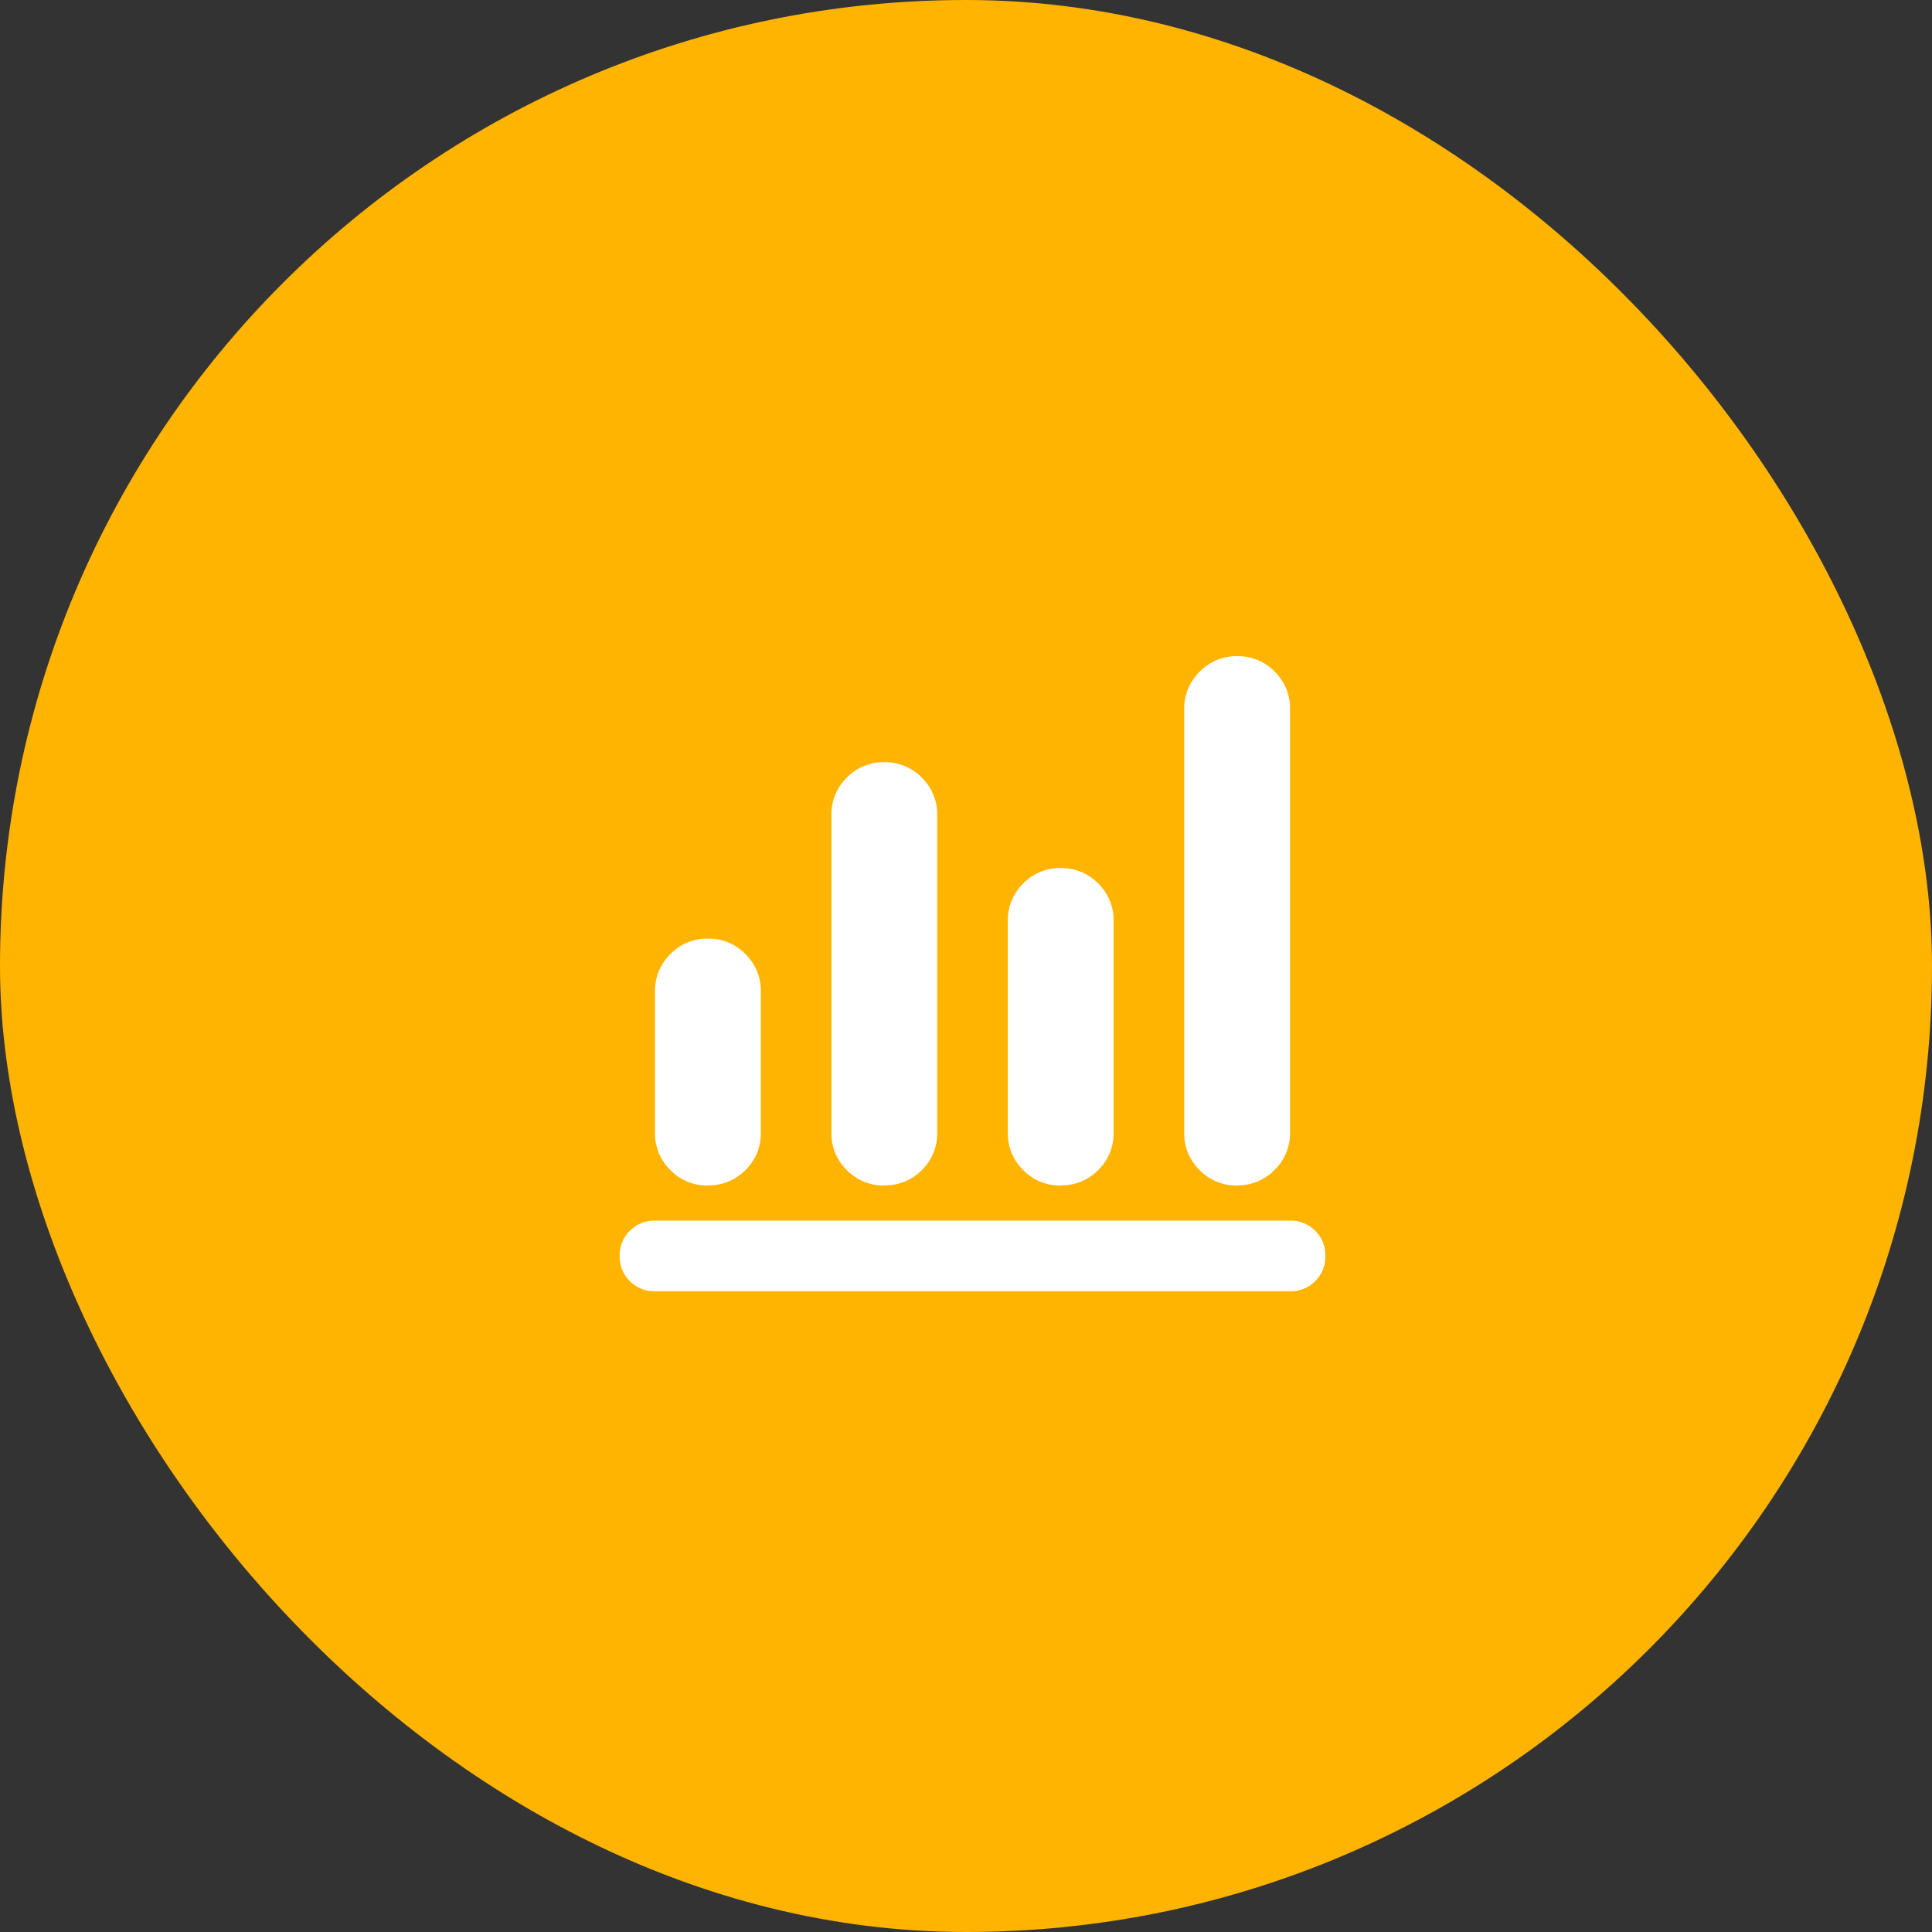 <svg xmlns="http://www.w3.org/2000/svg" id="linx-commerce-plataforma-ecommerce-home-icon-3" width="53" height="53" viewBox="0 0 53 53"><rect x="0" y="0" width="53" height="53" fill="#333333" stroke="none"/><rect id="Ret&#xE2;ngulo_3616" data-name="Ret&#xE2;ngulo 3616" width="53" height="53" rx="26.5" fill="#ffb402"></rect><path id="bar_chart_4_bars_24dp_5F6368_FILL0_wght400_GRAD0_opsz24" d="M80.968-822.578a.936.936,0,0,1-.69-.278.937.937,0,0,1-.278-.69.936.936,0,0,1,.278-.69.937.937,0,0,1,.69-.278H98.39a.937.937,0,0,1,.69.278.936.936,0,0,1,.278.69.937.937,0,0,1-.278.69.936.936,0,0,1-.69.278Zm1.452-2.9a1.4,1.4,0,0,1-1.028-.423,1.4,1.4,0,0,1-.423-1.028v-3.871a1.4,1.4,0,0,1,.423-1.028,1.4,1.4,0,0,1,1.028-.423,1.4,1.4,0,0,1,1.028.423,1.4,1.4,0,0,1,.423,1.028v3.871a1.4,1.4,0,0,1-.423,1.028A1.4,1.4,0,0,1,82.42-825.482Zm4.839,0a1.4,1.4,0,0,1-1.028-.423,1.4,1.4,0,0,1-.423-1.028v-8.711a1.4,1.4,0,0,1,.423-1.028,1.4,1.4,0,0,1,1.028-.423,1.4,1.4,0,0,1,1.028.423,1.4,1.4,0,0,1,.423,1.028v8.711a1.4,1.4,0,0,1-.423,1.028A1.4,1.4,0,0,1,87.259-825.482Zm4.839,0a1.4,1.4,0,0,1-1.028-.423,1.4,1.4,0,0,1-.423-1.028v-5.807a1.4,1.4,0,0,1,.423-1.028,1.4,1.4,0,0,1,1.028-.423,1.4,1.4,0,0,1,1.028.423,1.4,1.4,0,0,1,.423,1.028v5.807a1.4,1.4,0,0,1-.423,1.028A1.4,1.4,0,0,1,92.1-825.482Zm4.839,0a1.4,1.4,0,0,1-1.028-.423,1.4,1.4,0,0,1-.423-1.028v-11.614a1.4,1.4,0,0,1,.423-1.028A1.4,1.4,0,0,1,96.938-840a1.4,1.4,0,0,1,1.028.423,1.4,1.4,0,0,1,.423,1.028v11.614a1.4,1.4,0,0,1-.423,1.028A1.4,1.4,0,0,1,96.938-825.482Z" transform="translate(-63 858)" fill="#fff"></path></svg>